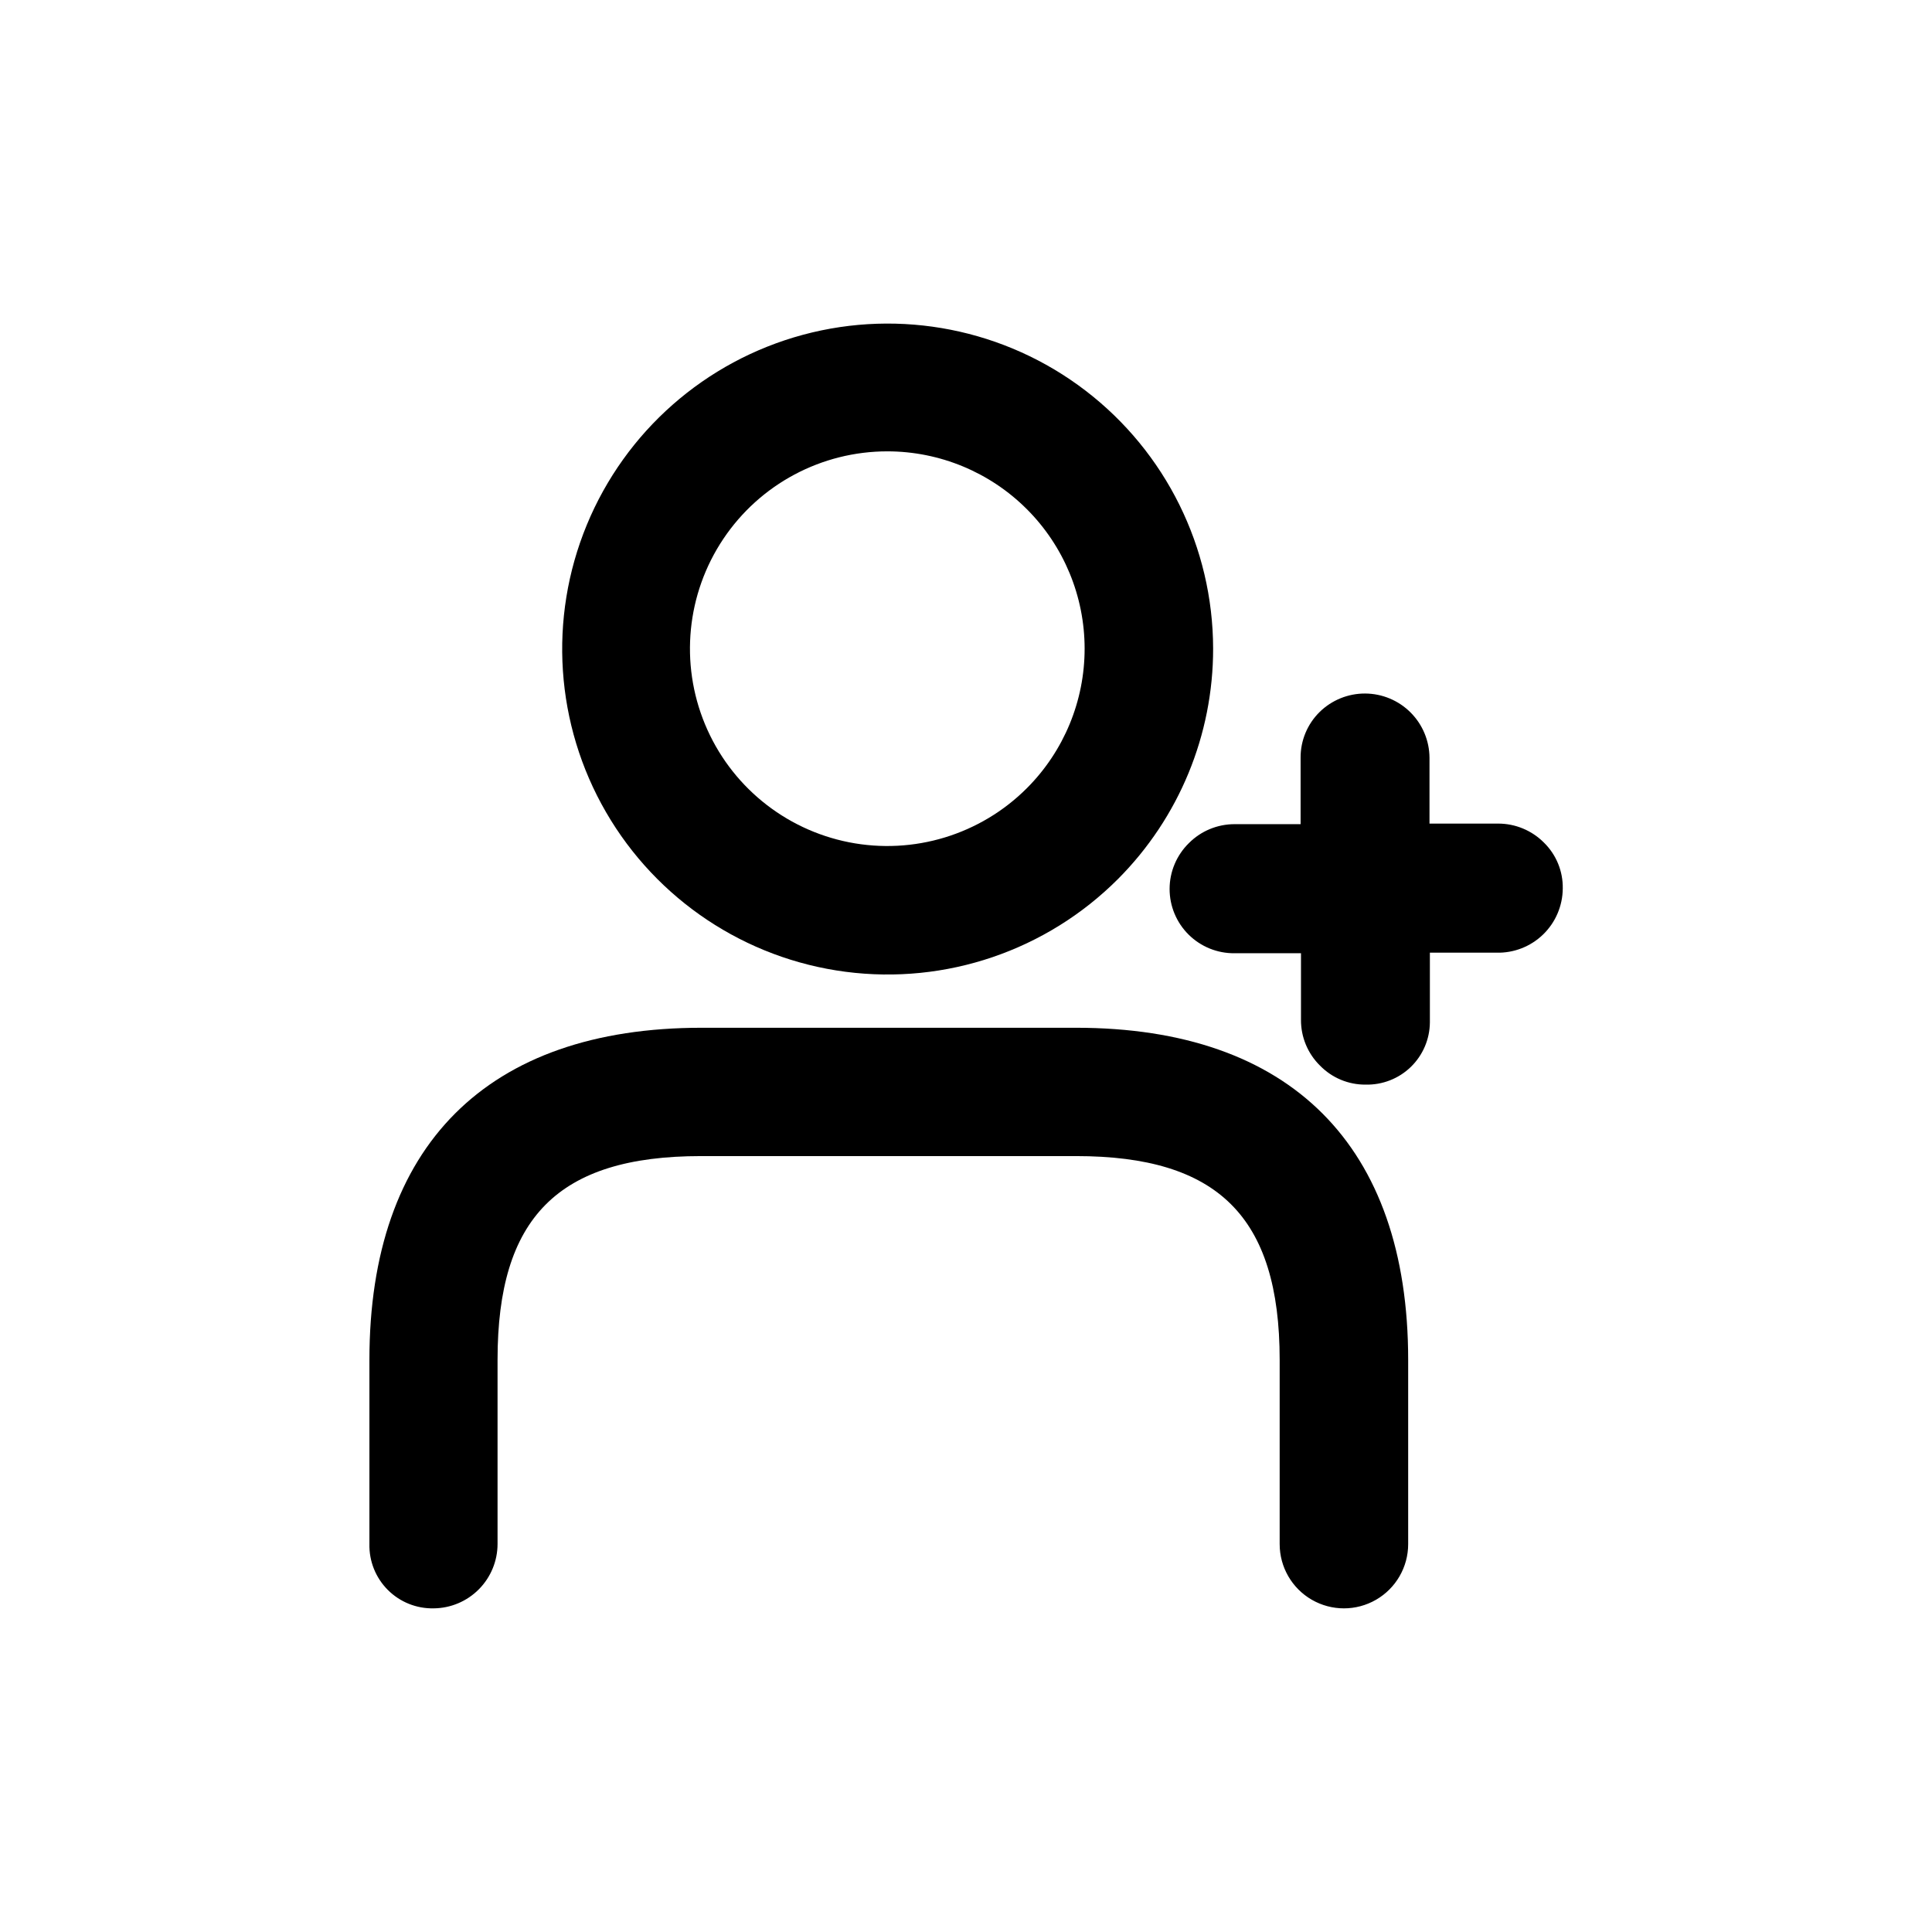 <?xml version="1.0" encoding="UTF-8"?>
<!-- The Best Svg Icon site in the world: iconSvg.co, Visit us! https://iconsvg.co -->
<svg fill="#000000" width="800px" height="800px" version="1.1" viewBox="144 144 512 512" xmlns="http://www.w3.org/2000/svg">
 <g>
  <path d="m258.93 570.23c-4.547 0.098-8.934-1.664-12.148-4.879-3.215-3.215-4.981-7.602-4.883-12.148v-48.82c0-56.781 31.234-88.016 88.016-88.016h99.25c56.781 0 88.016 31.234 88.016 88.016v48.82c0 6.082-3.246 11.707-8.512 14.746-5.269 3.043-11.762 3.043-17.031 0-5.269-3.039-8.512-8.664-8.512-14.746v-48.82c0-38.086-16.527-54.008-53.961-54.008h-99.402c-38.039 0-53.906 16.473-53.906 53.957v48.82c0 4.504-1.777 8.824-4.949 12.023-3.168 3.199-7.477 5.016-11.977 5.055z"/>
  <path d="m465.49 315.86c-0.043-26.812-12.555-52.078-33.852-68.367-21.297-16.289-48.961-21.746-74.848-14.77-25.891 6.981-47.059 25.602-57.285 50.387-10.227 24.785-8.344 52.918 5.094 76.121 13.438 23.199 36.902 38.836 63.488 42.301 26.59 3.465 53.277-5.629 72.215-24.609 16.156-16.215 25.215-38.176 25.188-61.062zm-49.324 36.98h0.004c-12.344 12.371-30.047 17.762-47.191 14.367-17.145-3.394-31.457-15.133-38.148-31.277-6.691-16.145-4.875-34.562 4.84-49.09s26.043-23.242 43.52-23.227c13.855 0.012 27.141 5.523 36.938 15.324 9.797 9.797 15.301 23.086 15.309 36.941 0.008 13.855-5.481 27.148-15.266 36.961z"/>
  <path d="m553.16 367.3c-3.211-3.231-7.586-5.047-12.141-5.039h-18.188v-17.43c-0.023-4.512-1.828-8.836-5.019-12.023-3.191-3.191-7.516-4.992-12.027-5.016-4.512-0.023-8.852 1.738-12.074 4.898-3.25 3.199-5.07 7.578-5.039 12.141v17.582h-17.48c-4.559-0.008-8.93 1.805-12.141 5.039-3.25 3.195-5.086 7.559-5.094 12.113-0.008 4.559 1.812 8.926 5.051 12.133 3.238 3.203 7.625 4.977 12.184 4.922h17.582v17.637c-0.031 4.559 1.785 8.941 5.039 12.141 3.176 3.258 7.543 5.078 12.09 5.039 4.453 0.105 8.762-1.574 11.965-4.672 3.199-3.098 5.027-7.352 5.066-11.805v-18.488h17.633c4.602 0.121 9.062-1.617 12.371-4.82 3.305-3.203 5.184-7.606 5.211-12.211 0.074-4.559-1.73-8.949-4.988-12.141z"/>
 </g>
</svg>